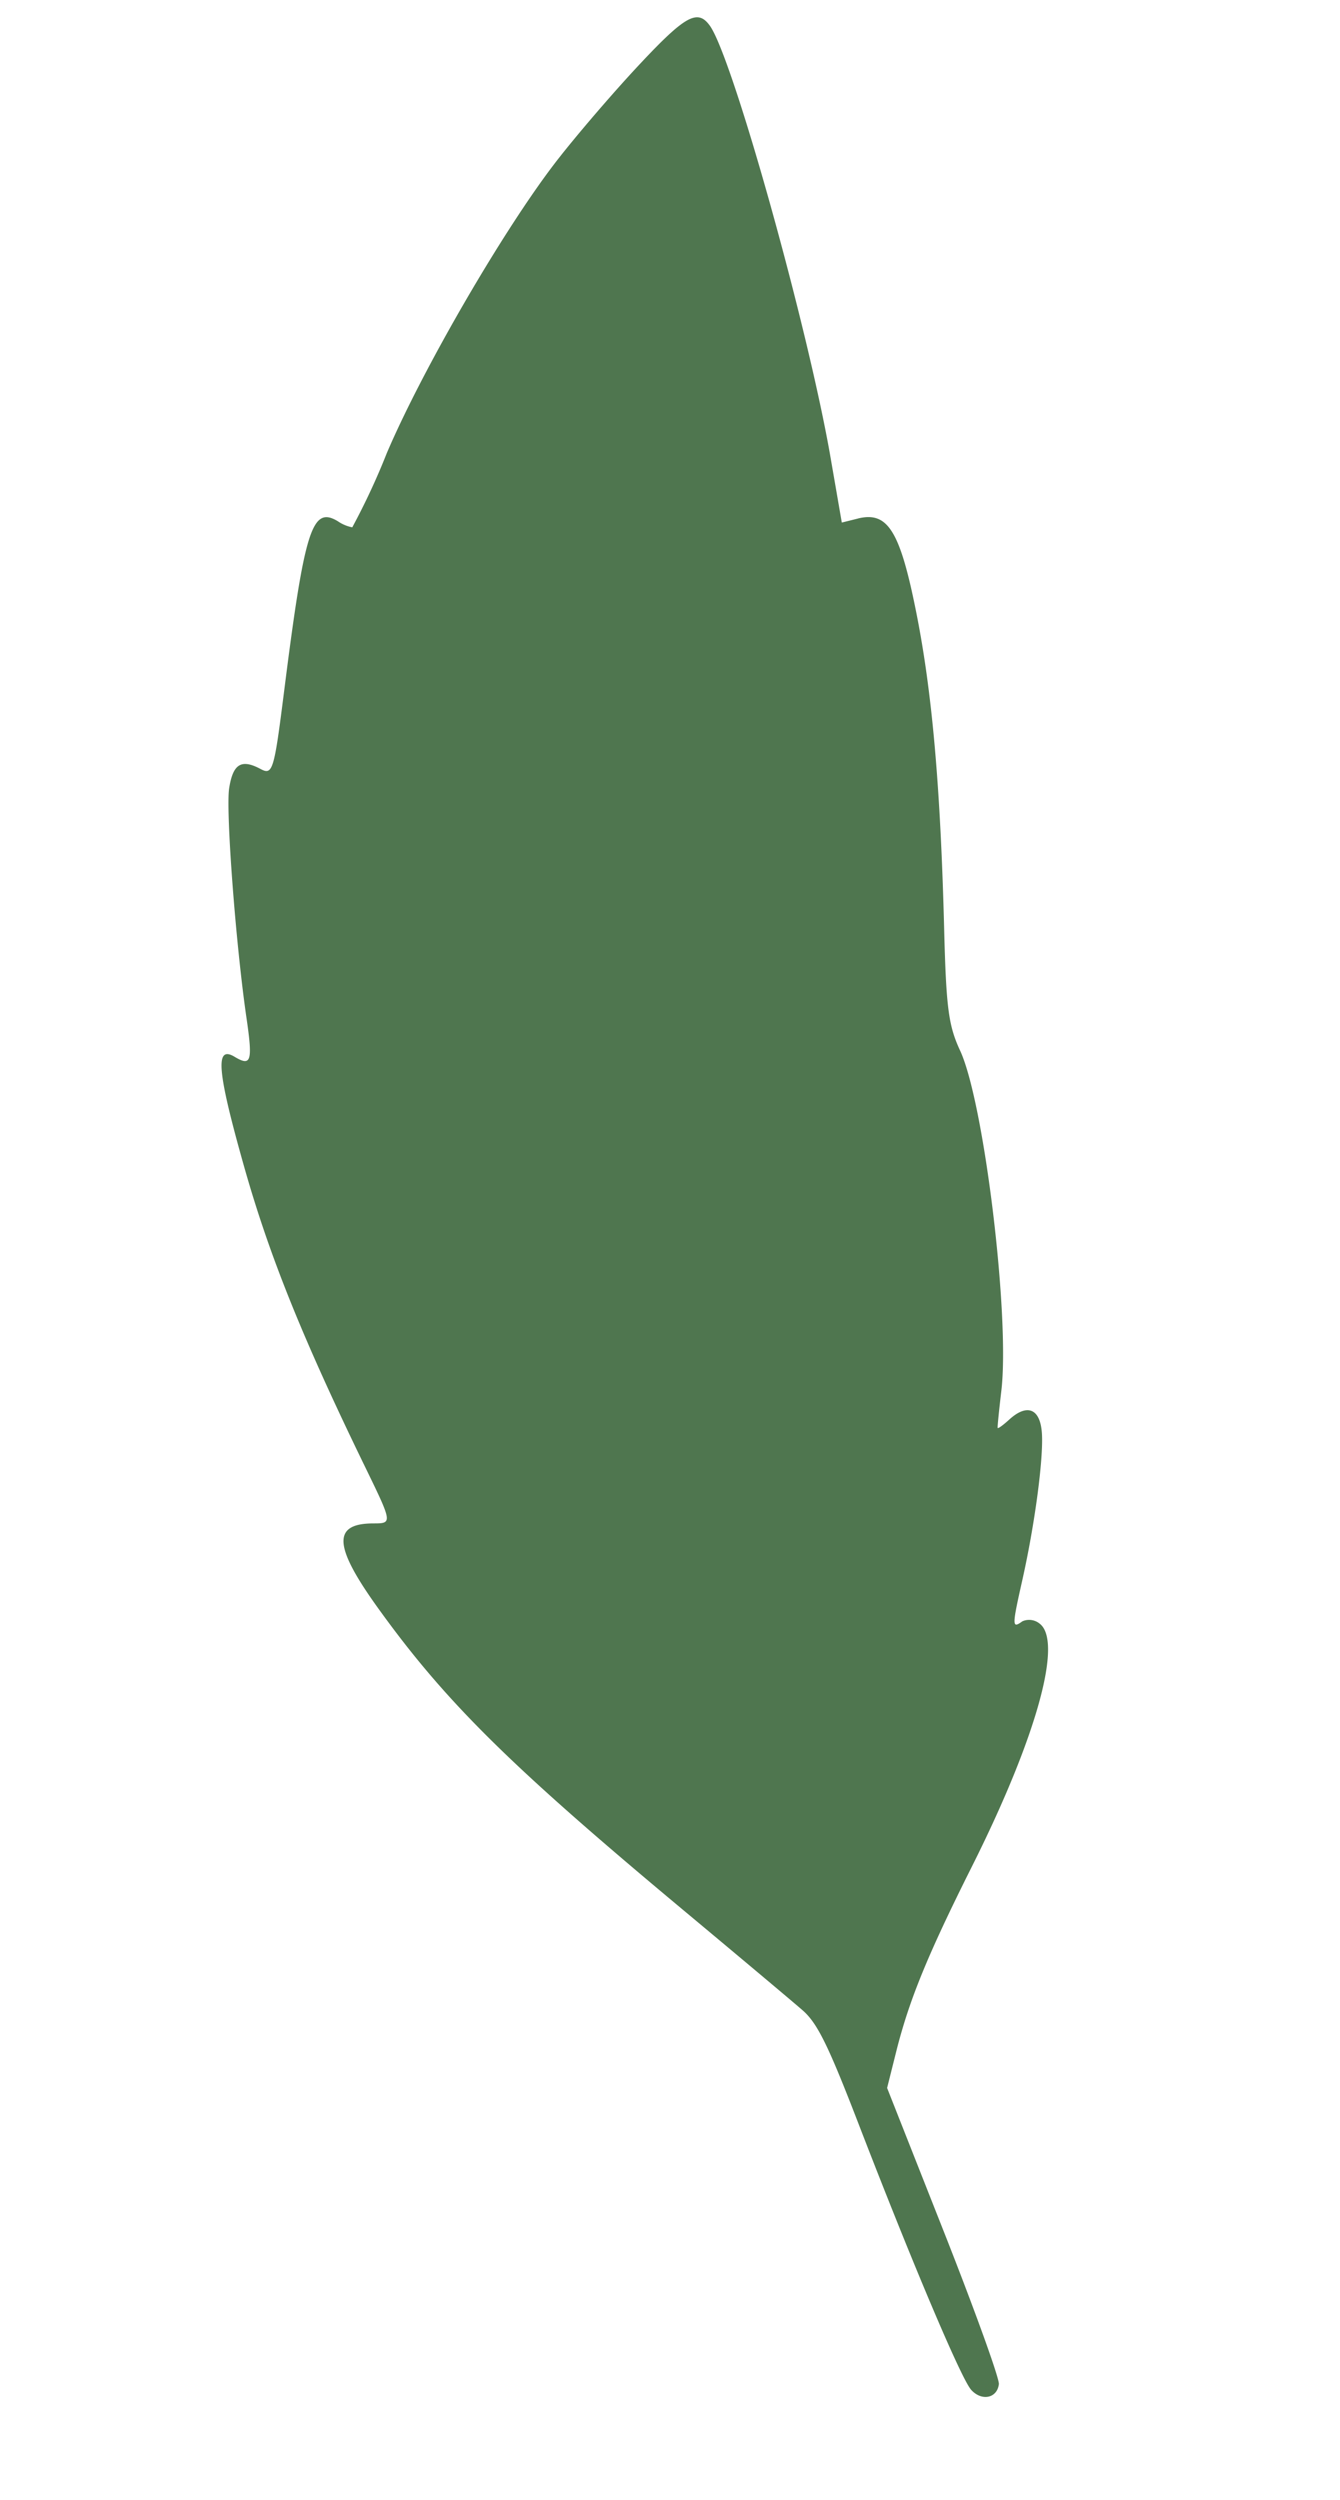 <?xml version="1.0" encoding="UTF-8"?>
<svg xmlns="http://www.w3.org/2000/svg" width="138.581" height="258.343" viewBox="0 0 138.581 258.343">
  <path id="Path_46430" data-name="Path 46430" d="M77.878,54.331h-1.7l.492-6.737c1-13.6.185-42.522-1.3-46.358-.8-2.053-2.2-1.683-8.089,2.125-3.334,2.154-8.113,5.546-10.724,7.606-6.937,5.473-18.529,17.4-24.282,24.989a71.787,71.787,0,0,1-5.34,6.605,4,4,0,0,1-1.306-.981c-2.2-2.2-3.537,0-9.7,15.889-2.917,7.519-3.19,7.976-4.231,7.037-1.679-1.519-2.646-1.217-3.639,1.137C7.145,67.82,4.825,81.4,4.053,89.117c-.45,4.513-.747,5.006-2.156,3.6C.2,91.015-.226,93.693.1,104.025c.307,9.582,1.582,18.7,4.661,33.217,1.3,6.148,1.3,6.208-.58,5.74-4.174-1.046-4.618,1.257-1.664,8.645,4.411,11.043,9.274,19.029,23.051,37.861,4.4,6.015,8.69,11.917,9.477,13.046,1.159,1.656,1.7,4.152,2.767,12.717,1.913,15.365,3.935,28.186,4.657,29.557.762,1.436,2.4,1.509,2.925.13.207-.54-.564-8.043-1.718-16.741l-2.091-15.757,1.813-3.4c2.59-4.856,5.55-8.893,12.225-16.674,9.709-11.311,14.817-20.326,12.864-22.689a1.722,1.722,0,0,0-1.664-.647c-1.232.489-1.174.255.991-4.061,2.632-5.231,5.169-11.622,5.663-14.255.48-2.551-.689-3.447-2.925-2.243-.784.422-1.372.654-1.372.542s.57-1.7,1.289-3.6c2.735-7.194,5.495-29.388,4.376-35.18-.539-2.785-.327-4.641,1.434-12.552,3.17-14.256,4.714-24.008,5.118-32.371.422-8.695-.312-10.983-3.52-10.983" transform="translate(0 19.718) rotate(-14)" fill="#4f764f"></path>
</svg>
